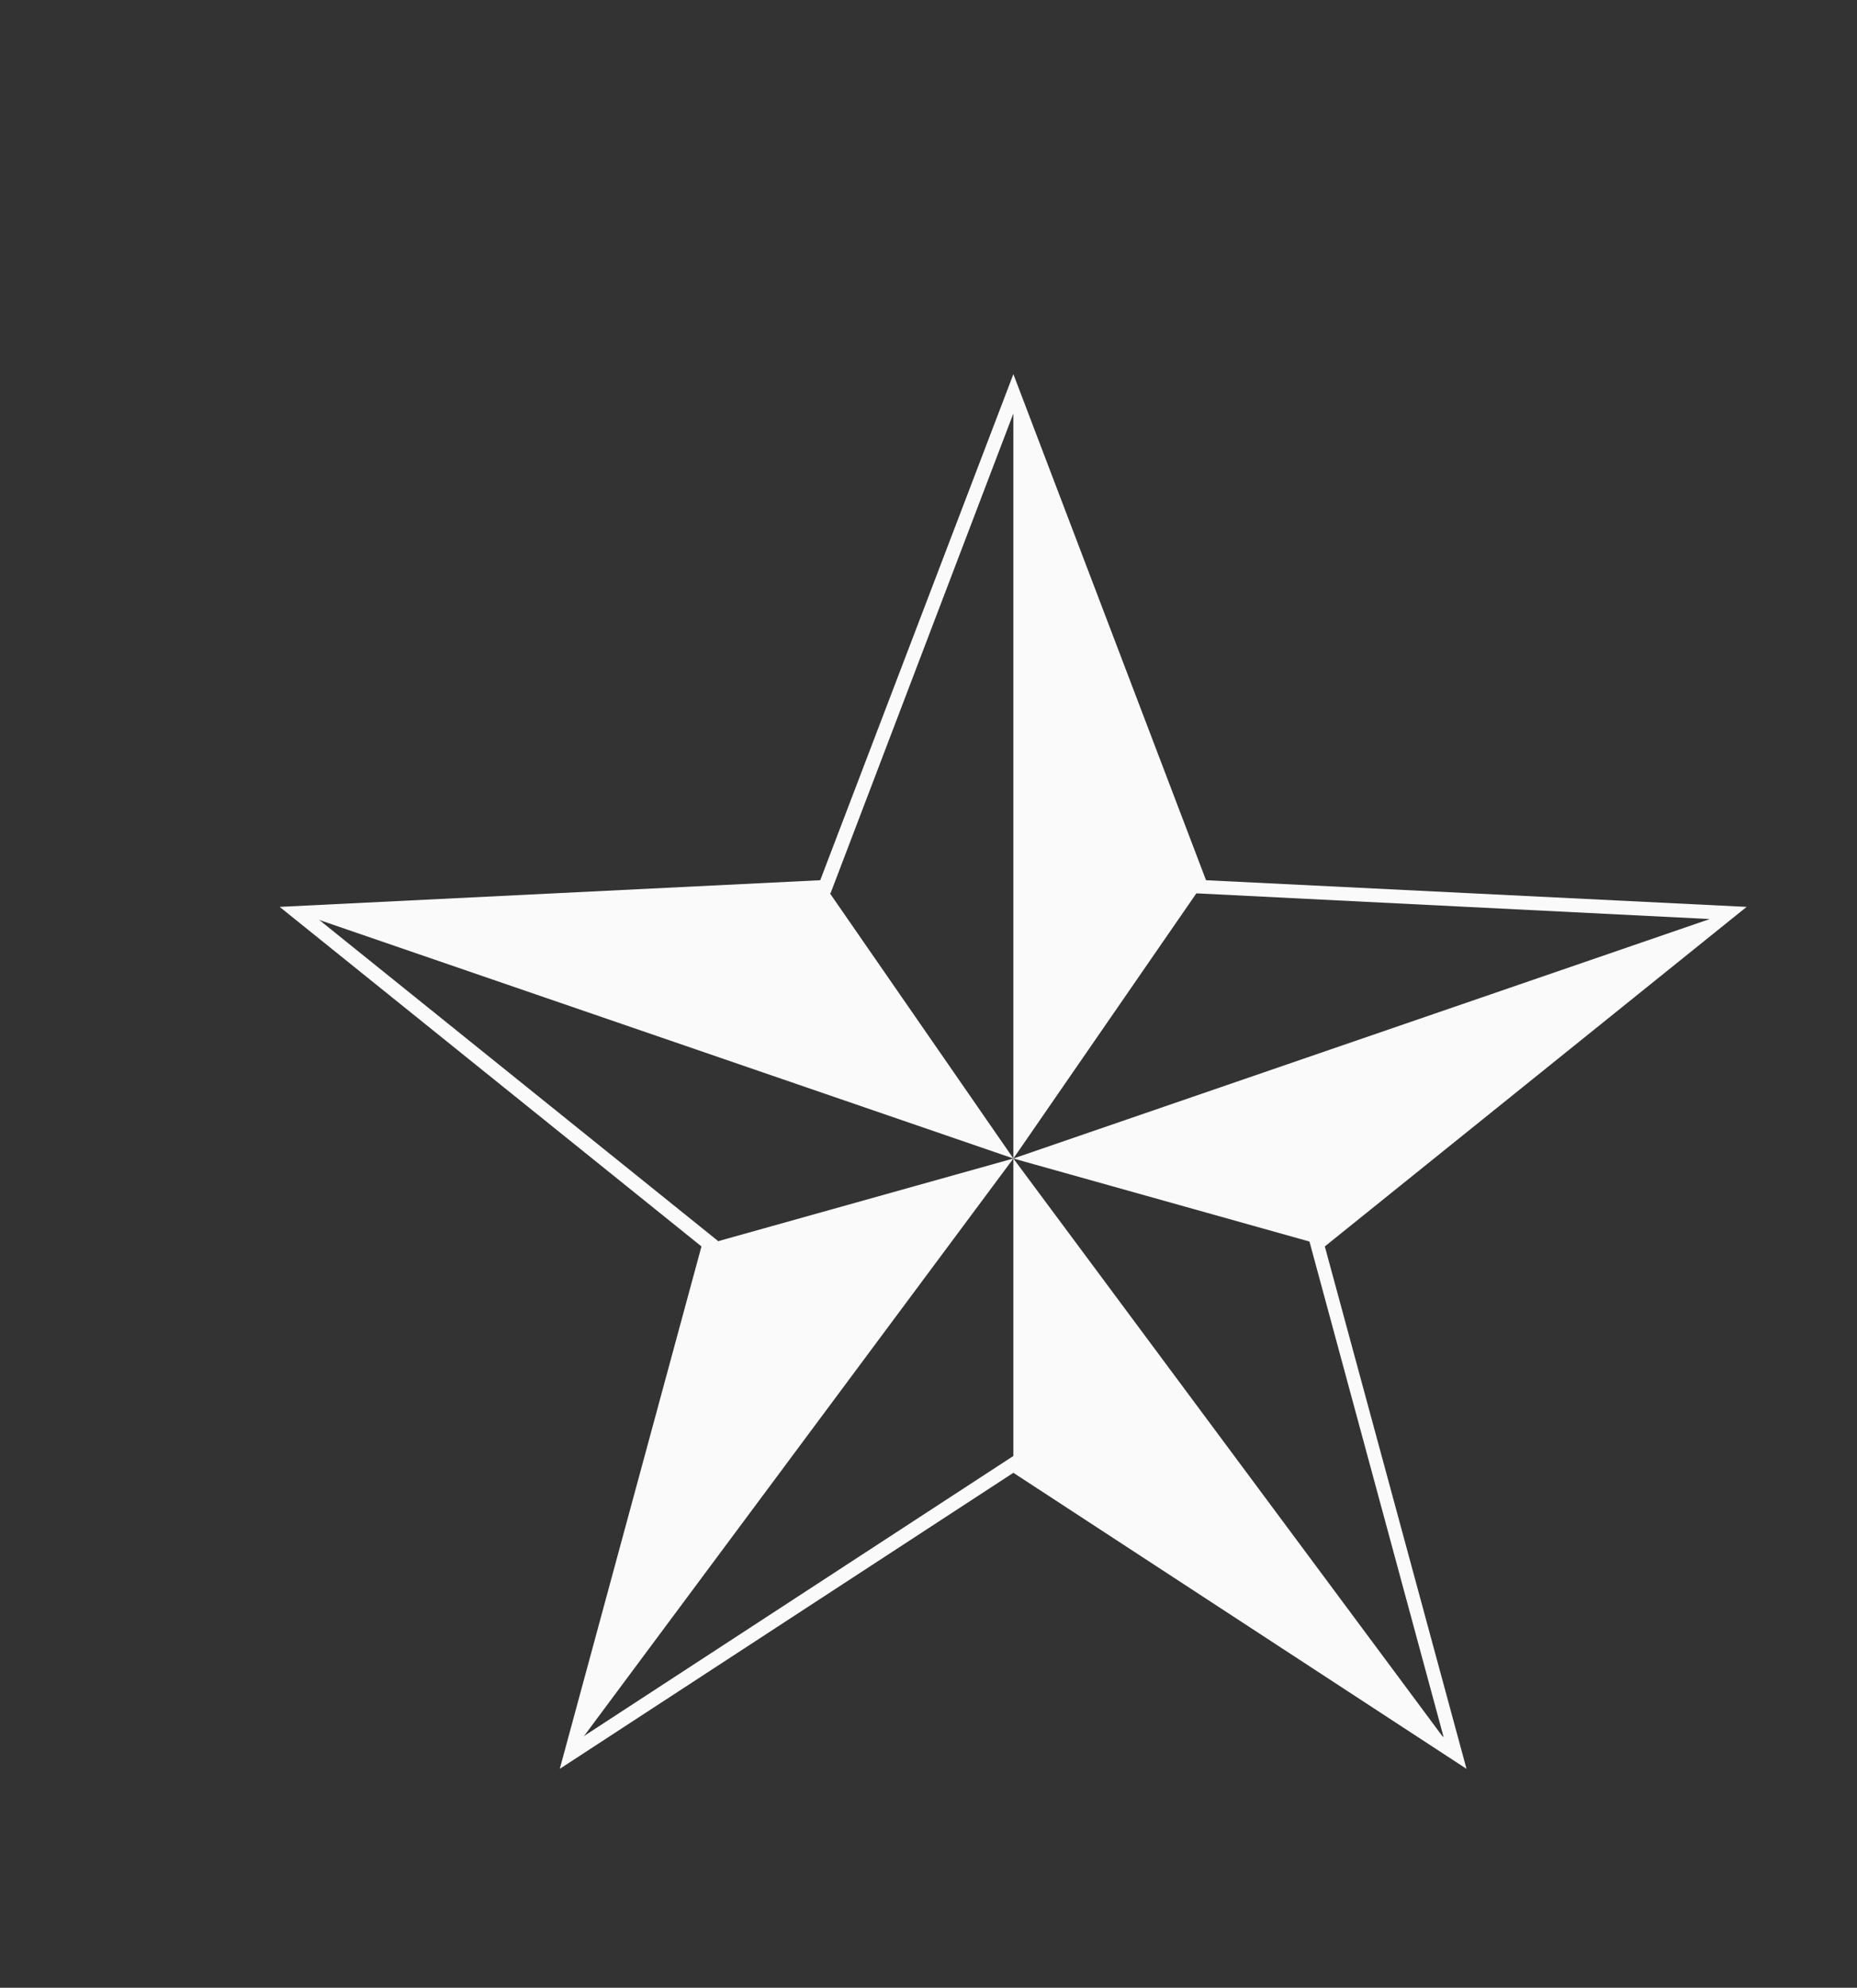 <?xml version="1.0" encoding="UTF-8"?> <svg xmlns="http://www.w3.org/2000/svg" xmlns:xlink="http://www.w3.org/1999/xlink" version="1.1" x="0px" y="0px" viewBox="0 0 397.1 425" style="enable-background:new 0 0 397.1 425;" xml:space="preserve"><rect x="0" y="0" width="397.1" height="425" fill="#333333" stroke="none"/> <style type="text/css"> .st0{display:none;} .st1{display:inline;fill:#ffff;} .st2{display:none;fill:#fafafa;} .st3{fill:#fafafa;} </style> <g id="background" class="st0"> </g> <g id="Object"> <g class="st0"> <path class="st1" d="M703.9,727.6l-93.7-49.2l-93.7,49.2l17.9-104.3l-75.8-73.9l104.7-15.2l46.8-94.9l46.8,94.9l104.7,15.2 L686,623.3L703.9,727.6z M610.2,661.7l74.1,39l-14.1-82.5l59.9-58.4l-82.8-12l-37-75.1l-37,75.1l-82.8,12l59.9,58.4l-14.1,82.5 L610.2,661.7z"></path> </g> <path class="st2" d="M1061.7,955l42.8-74.1h-85.6l-43.2-74.8l-43.2,74.8H847l42.8,74.1l-42.8,74.1h85.6l43.2,74.8l43.2-74.8h85.6 L1061.7,955z M1083,893.4l-28.4,49.2l-28.4-49.2H1083z M1047.4,955l-35.6,61.7h-72L904.2,955l35.6-61.7h72L1047.4,955z M975.8,831 l28.8,49.9H947L975.8,831z M868.6,893.4h56.8L897,942.6L868.6,893.4z M868.6,1016.7l28.4-49.2l28.4,49.2H868.6z M975.8,1079 l-28.8-49.9h57.6L975.8,1079z M1054.5,967.5l28.4,49.2h-56.8L1054.5,967.5z"></path> <polygon class="st2" points="216.7,811.1 252.6,892.7 341.3,883.1 288.6,955 341.3,1027 252.6,1017.3 216.7,1098.9 180.7,1017.3 92,1027 144.7,955 92,883.1 180.7,892.7 "></polygon> <path class="st2" d="M710.1,949.1l56.3-29.1l-62.6,9.5c-39.6,6-76.7-20.9-83.2-60.5l-10.3-62.5L599.9,869 c-6.5,39.5-43.6,66.5-83.2,60.5L454,920l56.3,29.1c35.6,18.4,49.8,62,31.8,97.8l-28.4,56.6l45.1-44.5c28.5-28.2,74.4-28.2,102.9,0 l45.1,44.5l-28.4-56.6C660.3,1011.1,674.5,967.5,710.1,949.1z M676.6,1061.2L610.3,983l-65.9,78.6l53.9-87.2l-95.1-38.4l99.6,24.3 l7.1-102.3l7.7,102.3l99.5-24.8l-94.9,38.9L676.6,1061.2z"></path> <g class="st0"> <polygon class="st1" points="610.2,83.8 635.9,203.4 755.5,229.1 635.9,254.8 610.2,374.4 584.5,254.8 464.9,229.1 584.5,203.4 "></polygon> <polygon class="st1" points="726.9,112.4 630.8,229.1 726.9,345.7 610.2,249.7 493.6,345.7 589.6,229.1 493.6,112.4 610.2,208.5 "></polygon> </g> <g class="st0"> <polygon class="st1" points="216.7,440.8 242.1,537 338.2,511 267.6,581.2 338.2,651.3 242.1,625.3 216.7,721.5 191.2,625.3 95.1,651.3 165.7,581.2 95.1,511 191.2,537 "></polygon> <ellipse transform="matrix(0.16 -0.987 0.987 0.16 -257.781 587.978)" class="st1" cx="216.7" cy="445.5" rx="13.1" ry="13.1"></ellipse> <ellipse transform="matrix(0.924 -0.383 0.383 0.924 -259.615 137.83)" class="st1" cx="216.7" cy="721.5" rx="13.1" ry="13.1"></ellipse> <ellipse transform="matrix(0.23 -0.973 0.973 0.23 -372.605 830.198)" class="st1" cx="338.2" cy="650.5" rx="13.1" ry="13.1"></ellipse> <ellipse transform="matrix(0.23 -0.973 0.973 0.23 -237.323 723.134)" class="st1" cx="338.2" cy="511.5" rx="13.1" ry="13.1"></ellipse> <circle class="st1" cx="95.1" cy="651.3" r="13.1"></circle> <ellipse transform="matrix(0.707 -0.707 0.707 0.707 -333.83 217.066)" class="st1" cx="95.1" cy="511.5" rx="13.1" ry="13.1"></ellipse> </g> <g> <g> <path class="st3" d="M119.7,378.2L150,266.5l-90.2-72.6l115.6-5.7L216.7,80l41.2,108.2l115.6,5.7l-90.2,72.6l30.3,111.7 l-96.9-63.3L119.7,378.2z M216.7,311.3l92,60.1l-28.7-106l0.8-0.6l84.8-68.3L255.7,191L216.7,88.4L177.6,191l-109.7,5.4 l85.6,68.9l-0.3,0.9l-28.5,105.1L216.7,311.3z"></path> </g> <g> <polygon class="st3" points="216.7,247.7 216.7,84.2 256.8,189.6 "></polygon> </g> <g> <polygon class="st3" points="216.7,247.7 176.5,189.6 63.9,195.2 "></polygon> </g> <g> <polygon class="st3" points="216.7,247.7 369.4,195.2 281.6,265.9 "></polygon> </g> <g> <polygon class="st3" points="216.7,247.7 311.1,374.8 216.7,313.1 "></polygon> </g> <g> <polygon class="st3" points="216.7,247.7 122.2,374.8 151.7,265.9 "></polygon> </g> </g> <g class="st0"> <path class="st1" d="M889.6,363.7l26.9-99.3l-80.2-64.5l102.8-5.1l36.6-96.2l36.6,96.2l102.8,5.1l-80.2,64.5l26.9,99.3l-86.2-56.3 L889.6,363.7z"></path> </g> <path class="st2" d="M1088.1,630.3l-105.8-41.1l105.8-41.1c11.8-4.6,16.7-18.6,10.4-29.6l0,0c-6.3-11-20.9-13.7-30.8-5.8 l-89.4,71.5l-0.1-0.6l18-117.9c1.9-12.5-7.8-23.8-20.4-23.8l0,0c-12.7,0-22.3,11.3-20.4,23.8l18,117.9l-0.1,0.6l-89.4-71.5 c-9.9-7.9-24.5-5.1-30.8,5.8l0,0c-6.3,11-1.4,25,10.4,29.6l105.8,41.1l-105.8,41.1c-11.8,4.6-16.7,18.6-10.4,29.6v0 c6.3,11,20.9,13.7,30.8,5.8l87.7-70.1l-16.2,105.7c-1.9,12.5,7.8,23.8,20.4,23.8l0,0c12.7,0,22.3-11.3,20.4-23.8L980,595.6 l87.7,70.1c9.9,7.9,24.5,5.1,30.8-5.8v0C1104.8,648.9,1099.9,634.9,1088.1,630.3z"></path> </g> </svg> 